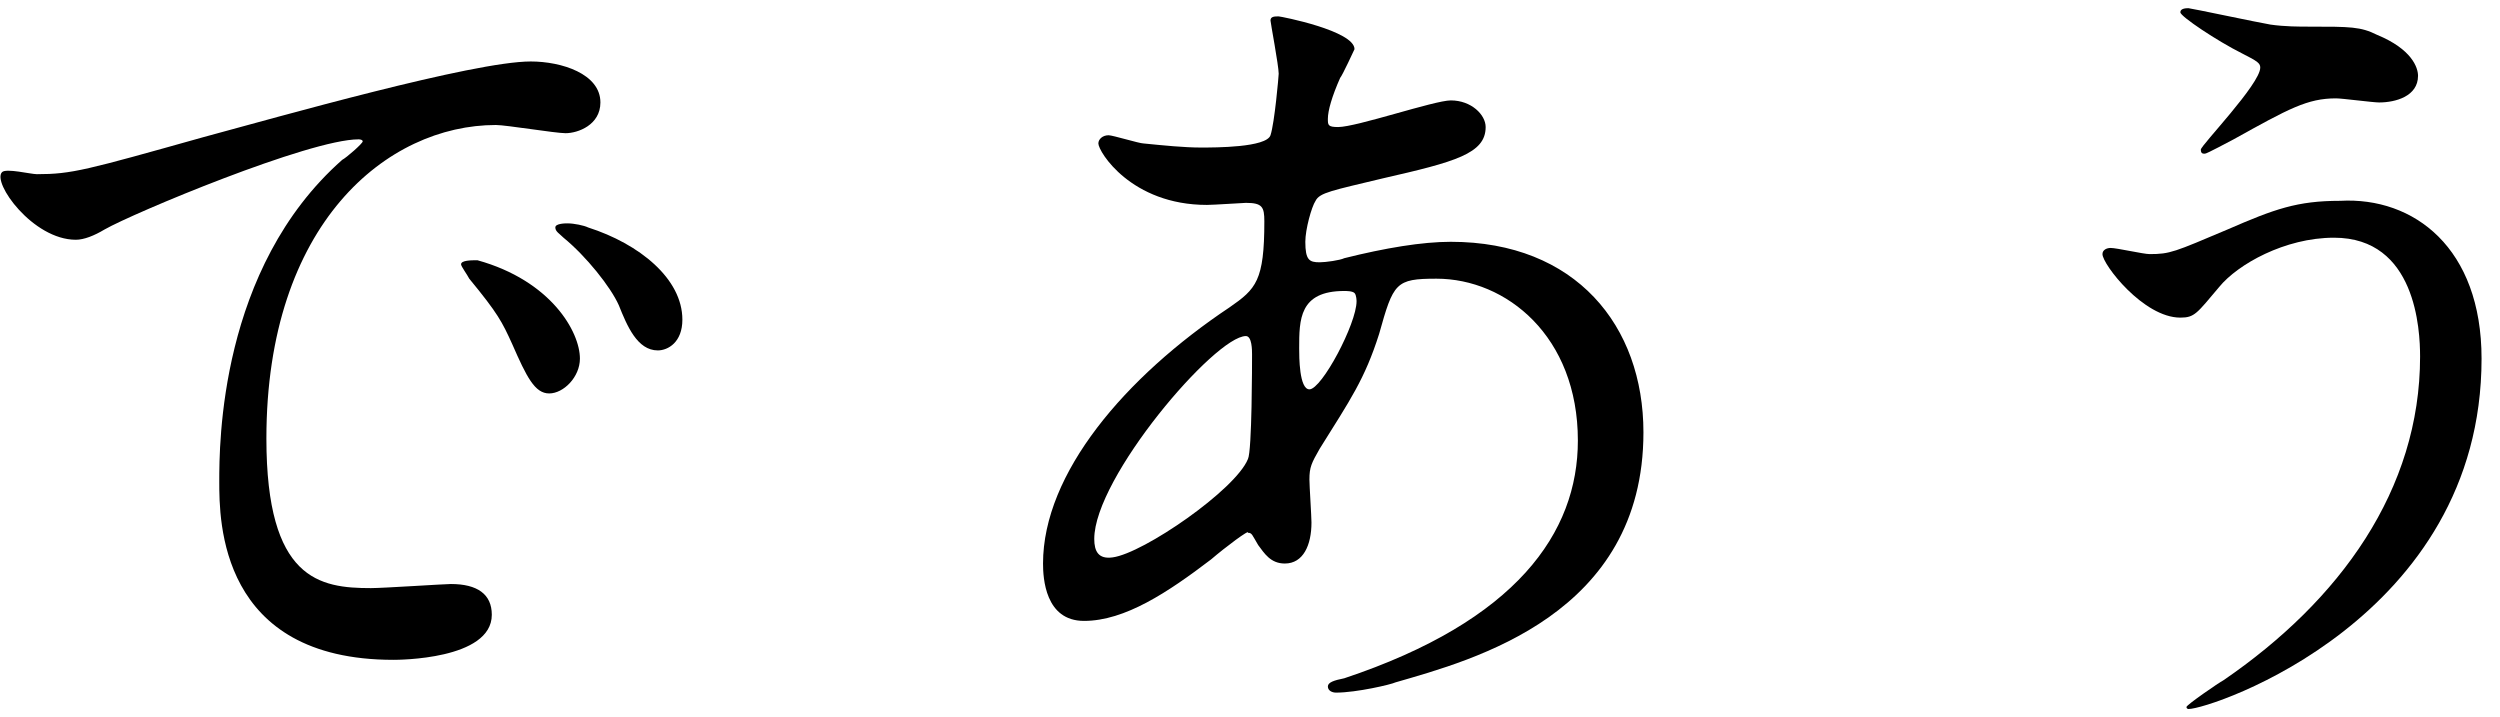 <?xml version="1.0" encoding="utf-8"?>
<!-- Generator: Adobe Illustrator 26.2.1, SVG Export Plug-In . SVG Version: 6.00 Build 0)  -->
<svg version="1.1" id="レイヤー_1" xmlns="http://www.w3.org/2000/svg" xmlns:xlink="http://www.w3.org/1999/xlink" x="0px"
	 y="0px" viewBox="0 0 122 35" style="enable-background:new 0 0 122 35;" xml:space="preserve">
<g>
	<g>
		<path d="M1.8,8.5c1.7,0,2.4-0.2,8.1-1.8c3.7-1,13.2-3.7,16-3.7c1.5,0,3.4,0.6,3.4,2c0,1.1-1.1,1.5-1.7,1.5c-0.5,0-2.9-0.4-3.4-0.4
			C18.9,6.1,13,10.9,13,21.4c0,6.9,2.6,7.3,5.1,7.3c0.6,0,3.6-0.2,3.9-0.2c1.3,0,2,0.5,2,1.5c0,2.2-4.6,2.2-4.8,2.2
			c-8.5,0-8.5-6.8-8.5-8.7c0-1.8,0-10.4,6-15.7c0.2-0.1,1-0.8,1-0.9s-0.2-0.1-0.2-0.1c-2.4,0-11,3.6-12.4,4.4
			c-0.5,0.3-1,0.5-1.4,0.5c-2.1,0-4.1-2.8-3.6-3.3C0.3,8.2,1.5,8.5,1.8,8.5z M28.3,17.5c0,0.9-0.8,1.7-1.5,1.7s-1.1-0.8-1.8-2.4
			c-0.5-1.1-0.7-1.5-2.1-3.2c-0.1-0.2-0.4-0.6-0.4-0.7c0-0.2,0.5-0.2,0.8-0.2C26.9,13.7,28.3,16.2,28.3,17.5z M33.3,15.6
			c0,1.1-0.7,1.5-1.2,1.5c-1,0-1.5-1.2-1.9-2.2c-0.4-0.9-1.6-2.4-2.7-3.3c-0.2-0.2-0.4-0.3-0.4-0.5s0.5-0.2,0.6-0.2
			c0.3,0,0.8,0.1,1,0.2C31.2,11.9,33.3,13.6,33.3,15.6z"/>
		<path d="M59.1,27.3c-2.1,1.6-4.2,3-6.2,3c-1.9,0-2-2.1-2-2.8c0-4.4,4-9.1,9.1-12.5c1.3-0.9,1.7-1.3,1.7-4.2c0-0.7-0.1-0.9-0.9-0.9
			c-0.1,0-1.6,0.1-1.9,0.1c-3.7,0-5.3-2.6-5.3-3c0-0.2,0.2-0.4,0.5-0.4c0.2,0,1.5,0.4,1.7,0.4c1,0.1,2,0.2,2.8,0.2
			c0.7,0,3.2,0,3.4-0.6s0.4-2.9,0.4-3C62.4,3.2,62,1.1,62,1c0-0.2,0.2-0.2,0.4-0.2c0.1,0,3.7,0.7,3.7,1.6c0,0-0.6,1.3-0.7,1.4
			c-0.4,0.9-0.6,1.6-0.6,2c0,0.3,0,0.4,0.5,0.4c0.9,0,4.7-1.3,5.5-1.3c1,0,1.7,0.7,1.7,1.3c0,1.3-1.5,1.7-5,2.5
			c-2.5,0.6-3.1,0.7-3.3,1.1c-0.2,0.3-0.5,1.4-0.5,2c0,0.9,0.2,1,0.7,1c0.3,0,1-0.1,1.2-0.2c2-0.5,3.8-0.8,5.2-0.8
			c6.1,0,9.4,4.1,9.4,9.3c0,8.9-8.3,11.1-12.1,12.2c-0.2,0.1-1.9,0.5-2.9,0.5c-0.2,0-0.4-0.1-0.4-0.3s0.3-0.3,0.8-0.4
			C74,30.3,77,26,77,21.5c0-5.1-3.5-7.9-6.9-7.9c-2,0-2.1,0.2-2.8,2.7c-0.7,2.2-1.4,3.2-2.9,5.6c-0.4,0.7-0.5,0.9-0.5,1.5
			c0,0.3,0.1,1.8,0.1,2.1c0,1.1-0.4,2-1.3,2c-0.7,0-1-0.5-1.3-0.9c-0.3-0.5-0.3-0.6-0.5-0.6C61,25.8,59.8,26.7,59.1,27.3z
			 M60.9,22.4c0.2-0.4,0.2-4.7,0.2-5.1c0-0.2,0-0.9-0.3-0.9c-1.5,0-7.4,6.9-7.4,9.9c0,0.6,0.2,1,0.9,0.9
			C55.8,27,60.3,23.9,60.9,22.4z M65.6,14.2c-2.2,0-2.2,1.4-2.2,2.8c0,0.4,0,2,0.5,2c0.6,0,2.3-3.2,2.3-4.3c0,0,0-0.3-0.1-0.4
			C66,14.2,65.7,14.2,65.6,14.2z"/>
		<path d="M121.1,17.5c0,12.7-13.2,17.1-14.3,17.1c0,0-0.1,0-0.1-0.1s1.6-1.2,1.8-1.3c5.7-3.9,9.6-9.3,9.6-15.8
			c0-1.3-0.2-5.8-4.2-5.8c-2.4,0-4.7,1.3-5.6,2.4c-1.1,1.3-1.2,1.5-1.9,1.5c-1.8,0-3.8-2.6-3.8-3.1c0-0.2,0.2-0.3,0.4-0.3
			c0.3,0,1.6,0.3,1.9,0.3c1,0,1.2-0.1,3.8-1.2c2.3-1,3.4-1.4,5.5-1.4C117.8,9.6,121.1,12.1,121.1,17.5z M110.8,1.2
			c0.7,0.1,1.4,0.1,1.9,0.1c2,0,2.5,0,3.3,0.4c1.7,0.7,2,1.6,2,2c0,1-1.1,1.3-1.9,1.3c-0.3,0-1.8-0.2-2.1-0.2c-1.4,0-2.3,0.5-5,2
			c-0.2,0.1-1.3,0.7-1.4,0.7s-0.2,0-0.2-0.2s2.9-3.2,2.9-4c0-0.2-0.1-0.3-0.9-0.7c-1.2-0.6-3-1.8-3-2s0.3-0.2,0.4-0.2
			C106.9,0.4,110.2,1.1,110.8,1.2z"/>
	</g>
</g>
</svg>
